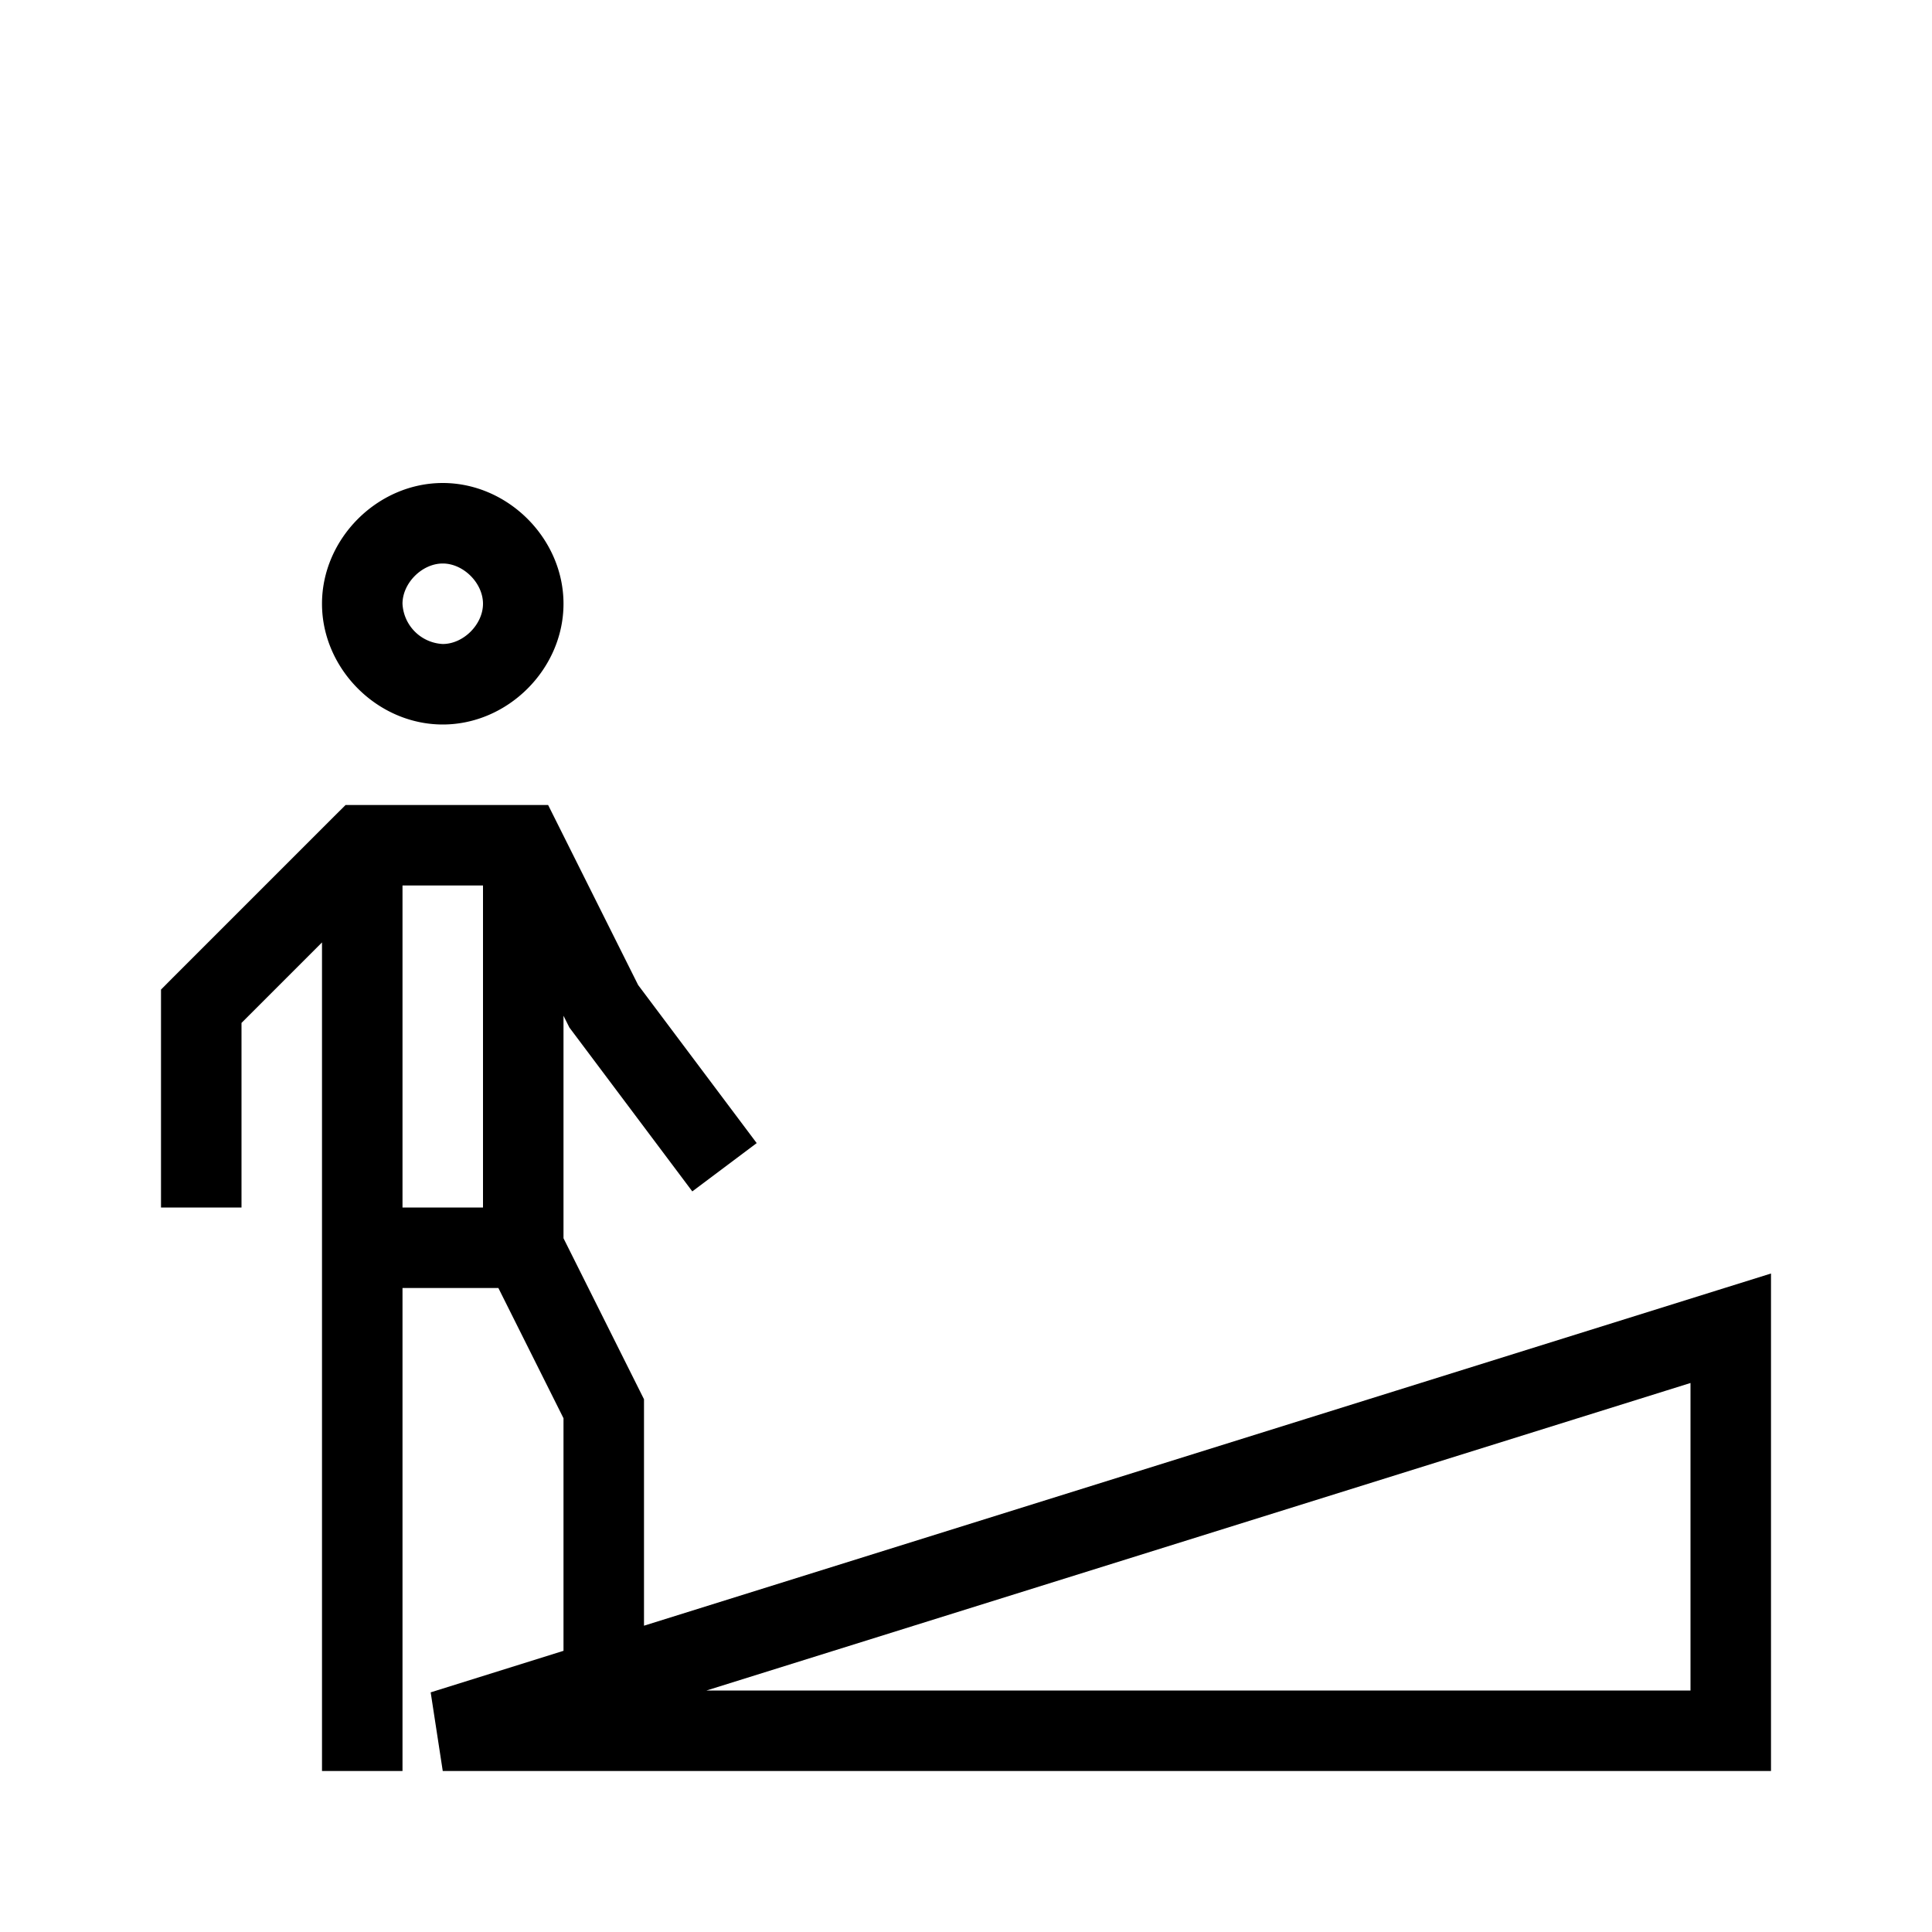 <svg width="24" height="24" viewBox="0 0 24 24" fill="none" xmlns="http://www.w3.org/2000/svg"><path fill-rule="evenodd" clip-rule="evenodd" d="M5 7.5c0-.257.243-.5.5-.5s.5.243.5.5-.243.5-.5.5a.527.527 0 0 1-.5-.5ZM5.5 6C4.69 6 4 6.69 4 7.5S4.69 9 5.5 9 7 8.31 7 7.5 6.31 6 5.5 6Zm-1.207 4h2.516l.138.276.98 1.96L9.4 14.2l-.8.6-1.5-2-.027-.036-.02-.04L7 12.618v2.764l.947 1.894.053.106V20.195l13.35-4.172.65-.203V22H5.5l-.15-.977L7 20.507v-2.889L6.191 16H5v6H4V11.707l-1 1V15H2v-2.707l.146-.147 2-2L4.293 10ZM5 15v-4h1v4H5Zm16 6H8.776L21 17.18V21Z" fill="#000"/></svg>